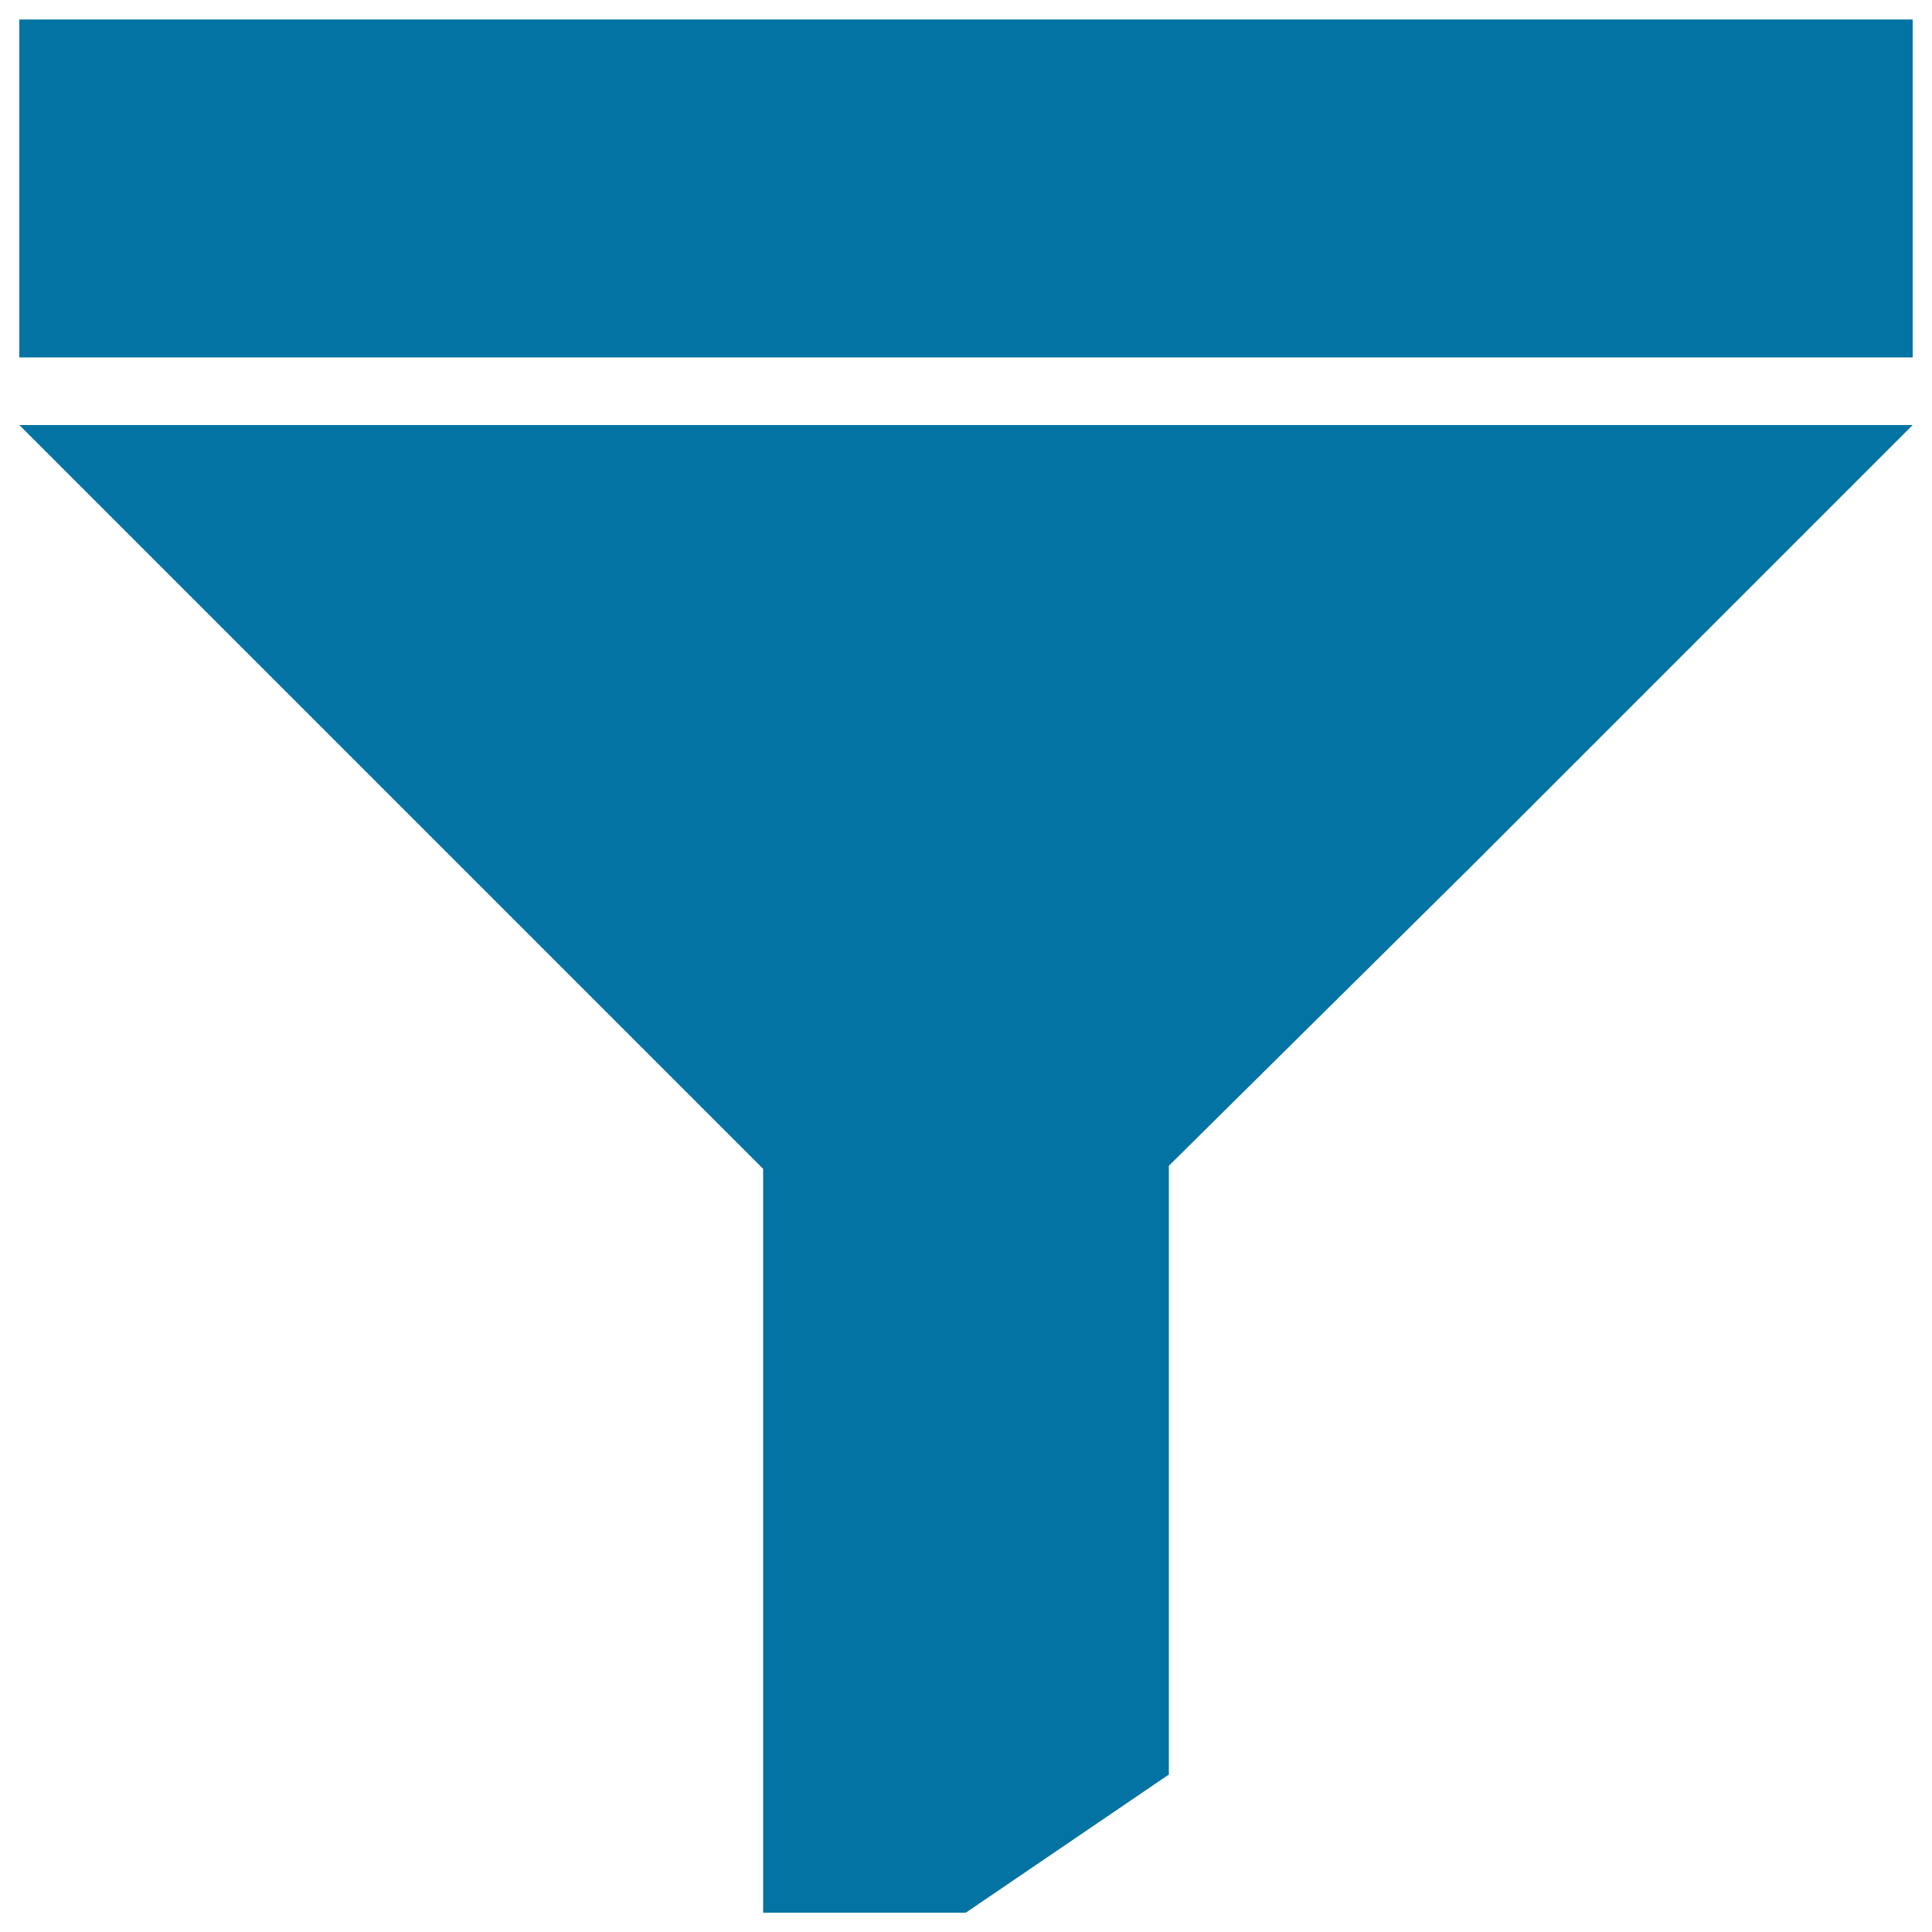 <svg xmlns="http://www.w3.org/2000/svg" viewBox="0 0 1000 1000" style="fill:#0273a2">
<title>Funnel SVG icon</title>
<g><rect x="10" y="10.1" width="980" height="174.9"/><path d="M10,220l385,385v385h104.9L605,918.5V603.4l157.7-156.1L990,220H10z"/></g>
</svg>
